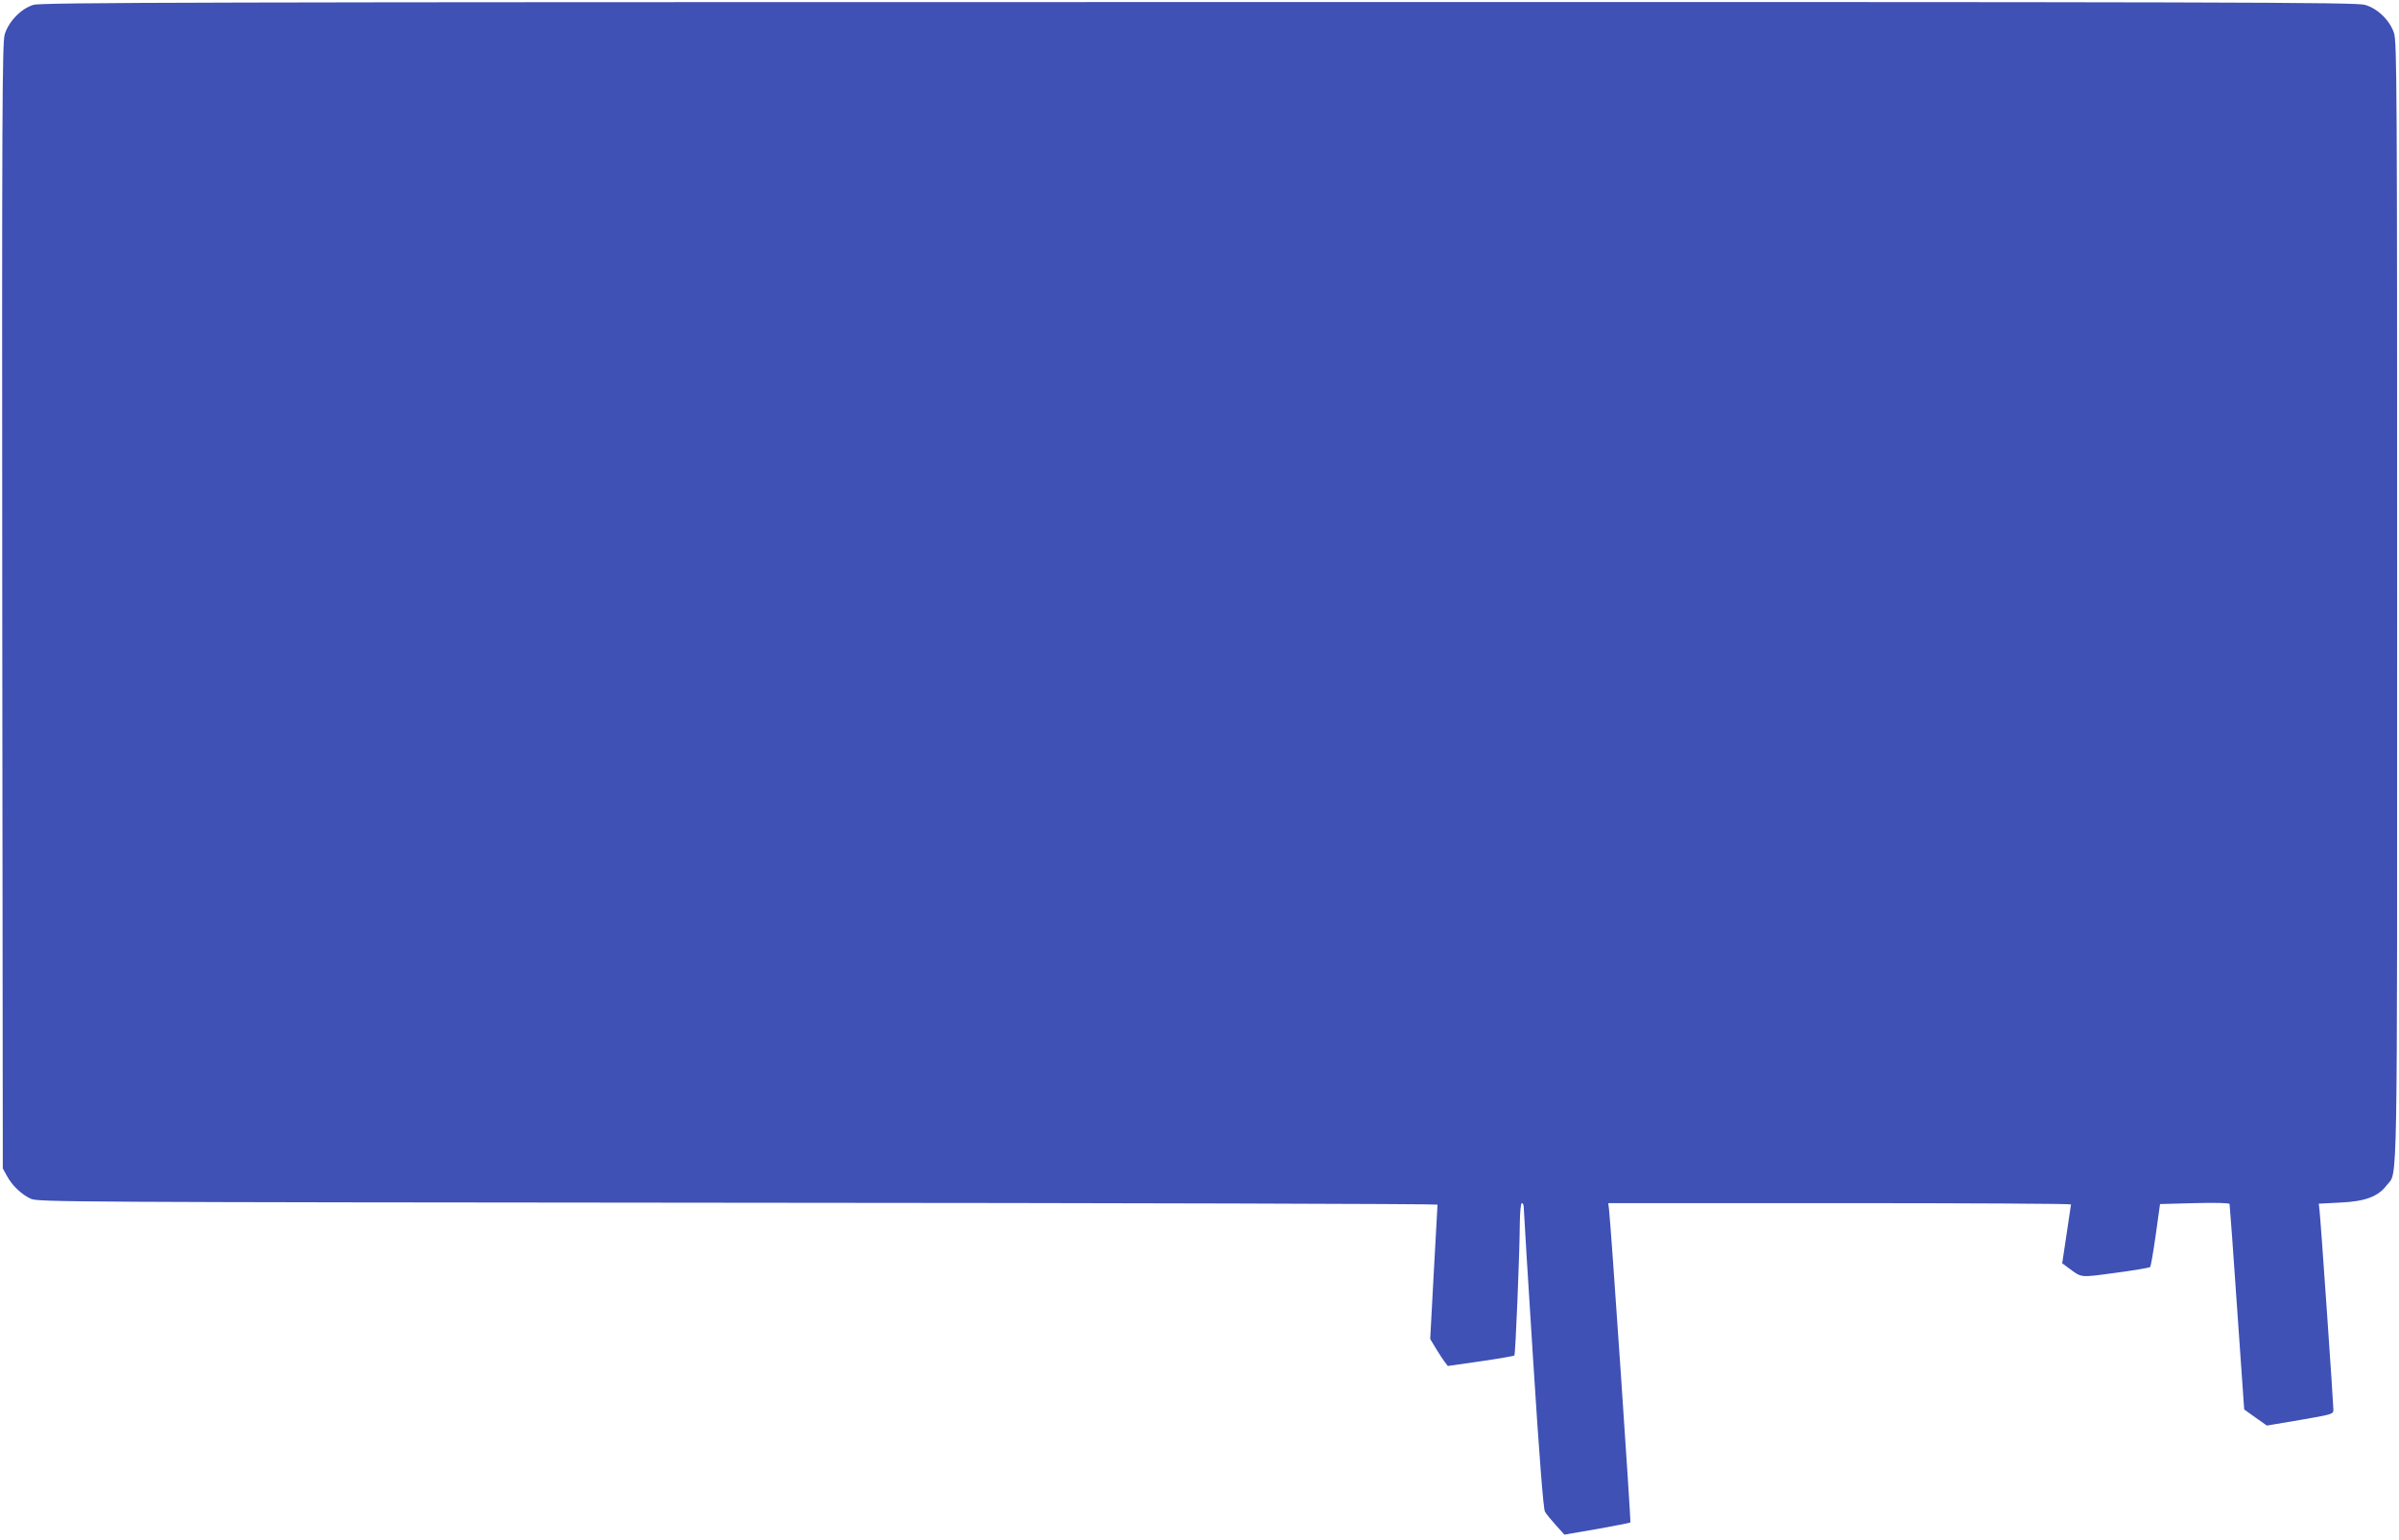 <?xml version="1.0" standalone="no"?>
<!DOCTYPE svg PUBLIC "-//W3C//DTD SVG 20010904//EN"
 "http://www.w3.org/TR/2001/REC-SVG-20010904/DTD/svg10.dtd">
<svg version="1.0" xmlns="http://www.w3.org/2000/svg"
 width="1280pt" height="822pt" viewBox="0 0 1280 822"
 preserveAspectRatio="xMidYMid meet">
<g transform="translate(0,822) scale(0.1,-0.1)"
fill="#3f51b5" stroke="none">
<path d="M178 8194 c-66 -20 -133 -90 -153 -158 -13 -46 -15 -396 -13 -3051
l3 -3000 22 -40 c28 -52 78 -99 128 -122 38 -17 202 -18 3773 -21 2052 -1
3732 -6 3732 -10 0 -4 -9 -167 -20 -362 l-19 -355 30 -50 c17 -28 38 -60 47
-72 l17 -22 175 25 c96 14 177 28 180 31 6 5 28 542 29 701 1 67 5 112 11 112
6 0 10 -10 10 -22 0 -13 22 -378 50 -813 33 -522 55 -797 63 -811 6 -12 33
-44 58 -72 l46 -51 174 30 c96 17 176 33 178 35 4 4 -105 1604 -114 1671 l-4
33 1235 0 c679 0 1234 -3 1234 -7 -1 -5 -11 -77 -24 -161 l-23 -153 31 -23
c76 -56 59 -54 253 -28 98 13 181 27 185 31 4 3 17 80 30 171 l23 165 184 5
c118 3 185 1 187 -5 1 -5 20 -254 40 -553 l38 -543 60 -43 61 -43 178 30 c173
30 177 31 177 55 0 31 -68 1014 -74 1063 l-4 36 115 6 c133 6 202 32 248 93
59 77 55 -129 55 3114 0 2754 -1 2990 -17 3035 -23 67 -86 129 -154 149 -48
14 -650 16 -6223 15 -5343 0 -6177 -2 -6218 -15z"/>
</g>
</svg>
